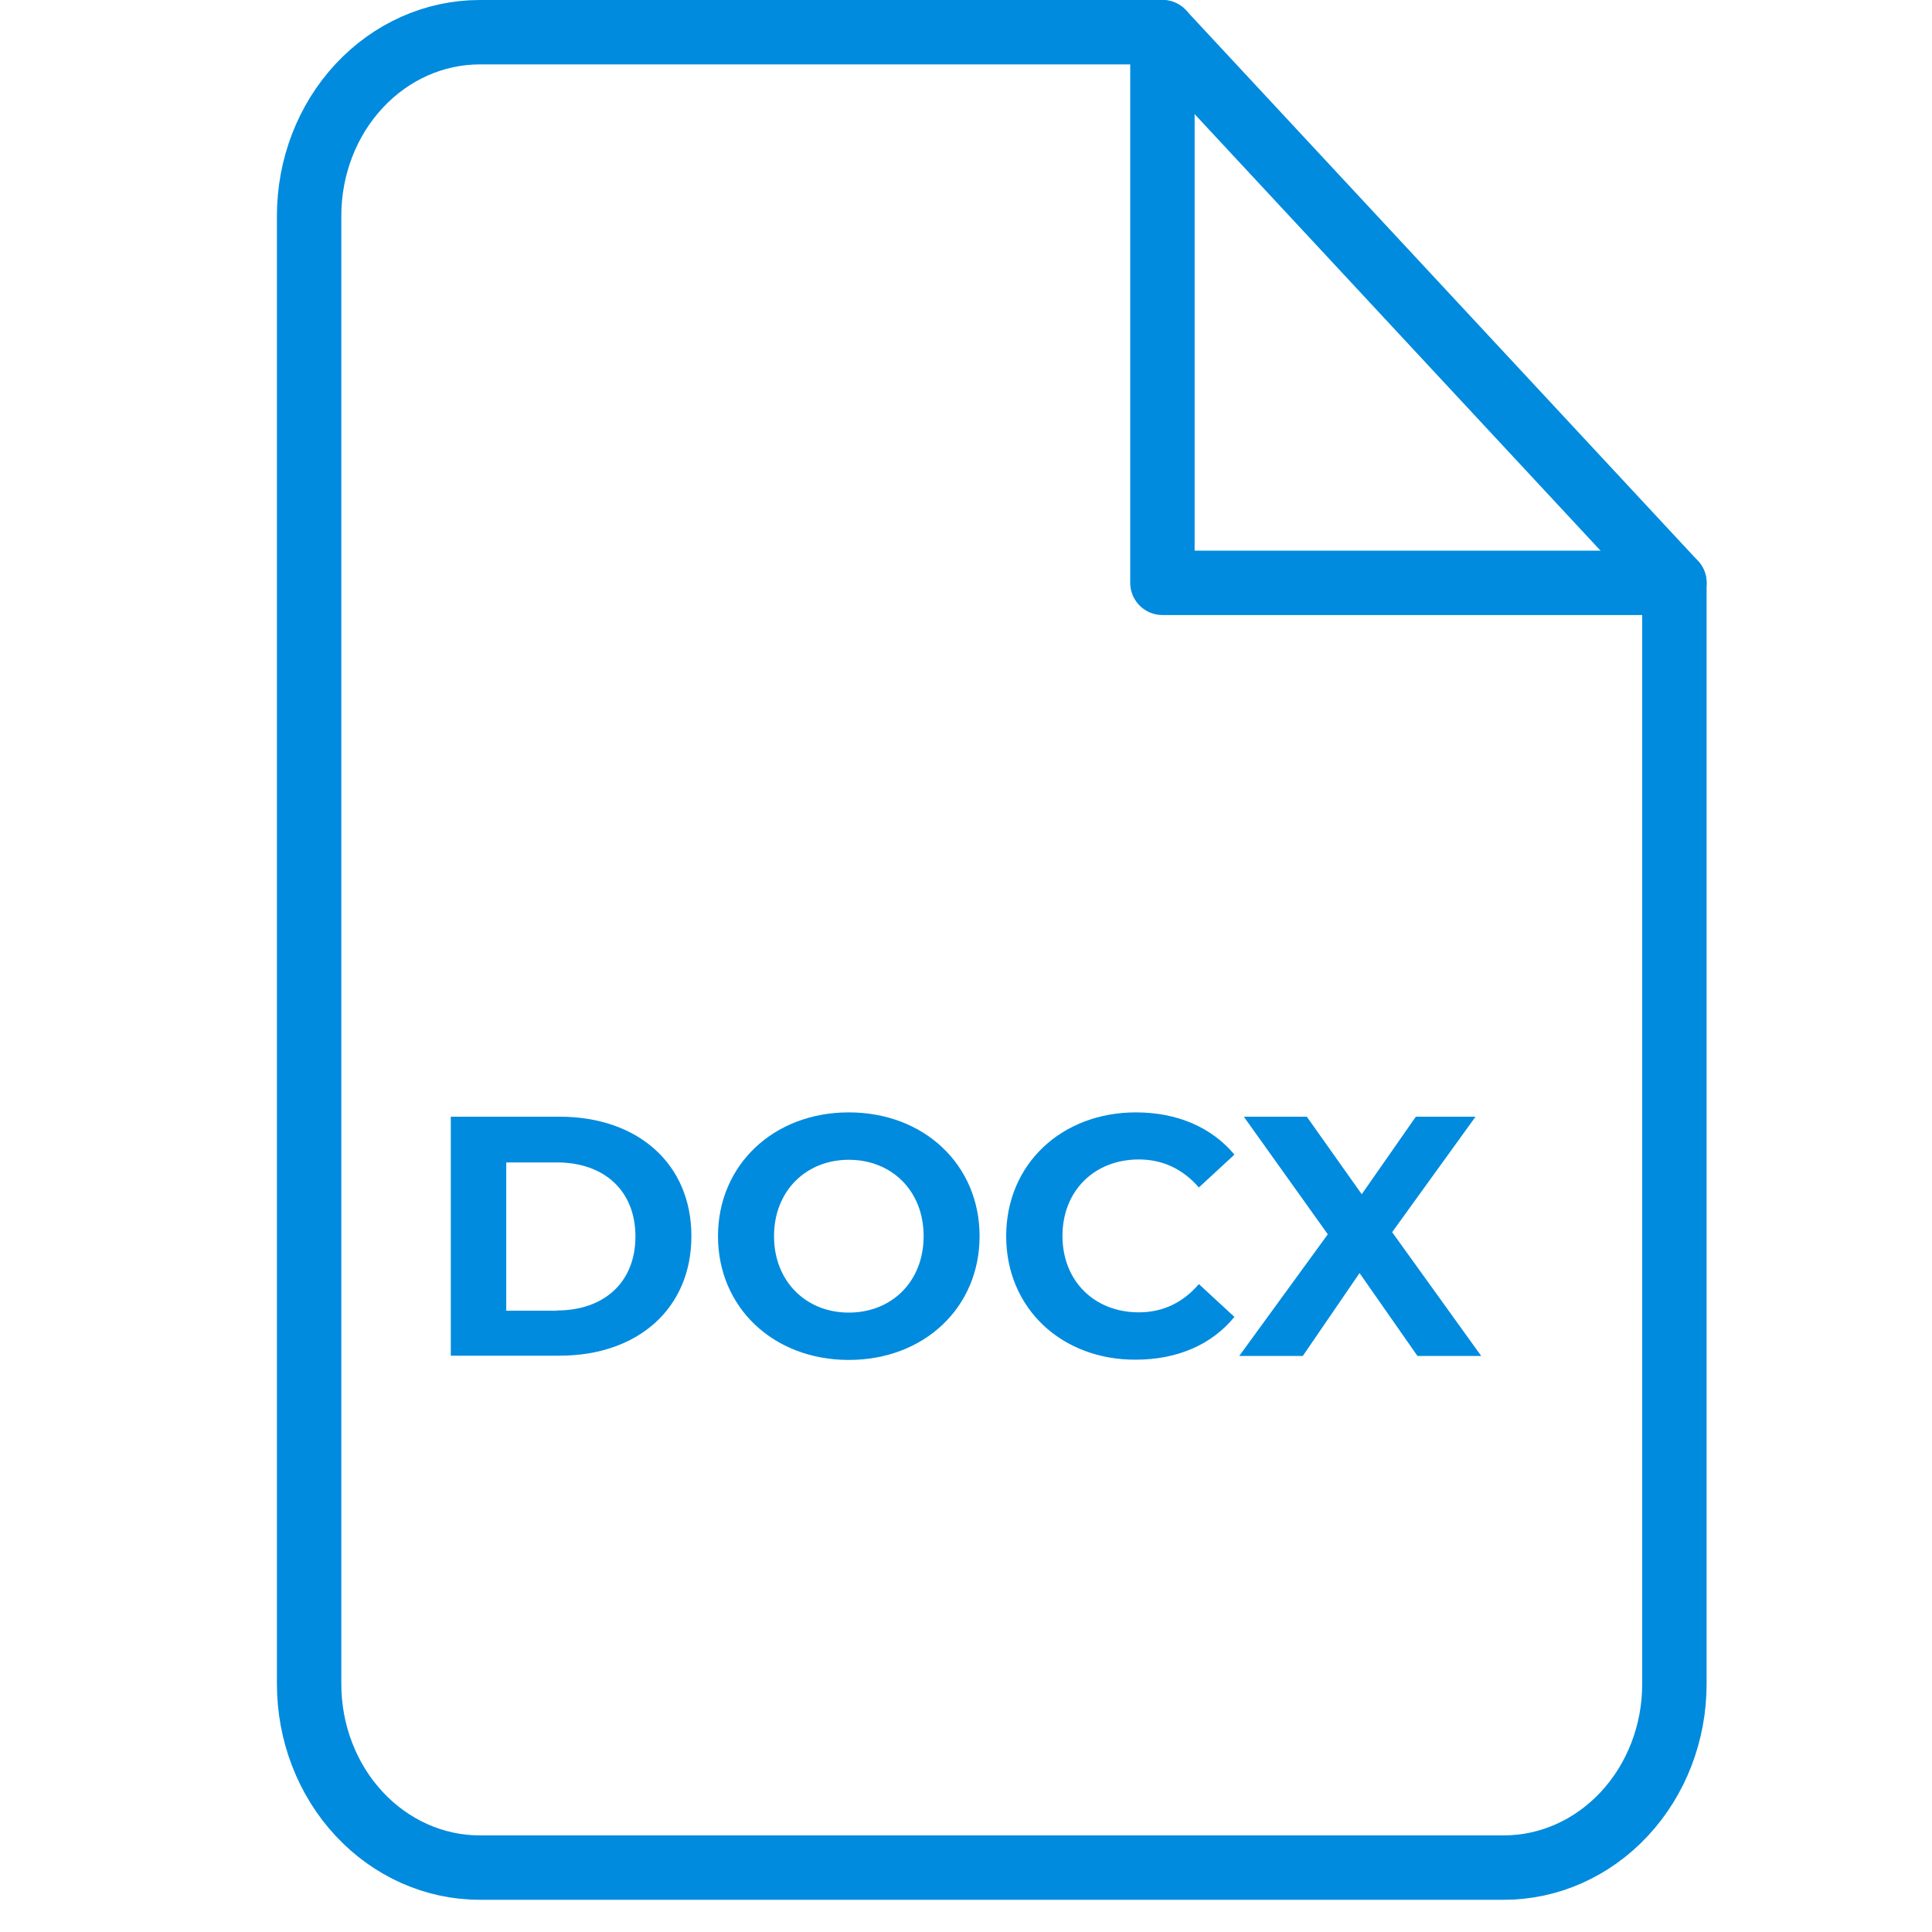 <?xml version="1.0" encoding="UTF-8"?> <svg xmlns="http://www.w3.org/2000/svg" width="30" height="30" viewBox="0 0 30 30" fill="none"><path d="M18.05 0.5H7.45C6.747 0.5 6.073 0.8 5.576 1.335C5.079 1.869 4.8 2.594 4.8 3.35V26.15C4.8 26.906 5.079 27.631 5.576 28.165C6.073 28.7 6.747 29 7.45 29H23.35C24.053 29 24.727 28.7 25.224 28.165C25.721 27.631 26 26.906 26 26.15V9.05L18.05 0.5Z" stroke="#008BDE" stroke-linecap="round" stroke-linejoin="round"></path><path d="M18.05 0.5V9.05H26" stroke="#008BDE" stroke-linecap="round" stroke-linejoin="round"></path><path d="M7 17.34H8.688C9.904 17.34 10.736 18.071 10.736 19.195C10.736 20.319 9.904 21.051 8.688 21.051H7V17.34ZM8.646 20.349C9.382 20.349 9.867 19.91 9.867 19.2C9.867 18.489 9.382 18.05 8.646 18.05H7.861V20.353H8.646V20.349Z" fill="#008BDE"></path><path d="M11.149 19.195C11.149 18.092 12.01 17.273 13.18 17.273C14.346 17.273 15.211 18.084 15.211 19.195C15.211 20.307 14.346 21.117 13.18 21.117C12.01 21.117 11.149 20.303 11.149 19.195ZM14.342 19.195C14.342 18.489 13.845 18.009 13.18 18.009C12.516 18.009 12.019 18.493 12.019 19.195C12.019 19.897 12.516 20.382 13.18 20.382C13.845 20.382 14.342 19.901 14.342 19.195Z" fill="#008BDE"></path><path d="M15.624 19.195C15.624 18.076 16.485 17.273 17.639 17.273C18.282 17.273 18.817 17.507 19.168 17.929L18.616 18.439C18.366 18.151 18.052 18.004 17.684 18.004C16.991 18.004 16.498 18.493 16.498 19.191C16.498 19.889 16.991 20.378 17.684 20.378C18.056 20.378 18.37 20.227 18.616 19.939L19.168 20.449C18.817 20.879 18.282 21.113 17.634 21.113C16.485 21.117 15.624 20.315 15.624 19.195Z" fill="#008BDE"></path><path d="M22.01 21.055L21.111 19.768L20.23 21.055H19.243L20.618 19.166L19.314 17.34H20.292L21.145 18.544L21.985 17.34H22.912L21.617 19.133L23 21.055H22.01Z" fill="#008BDE"></path></svg> 